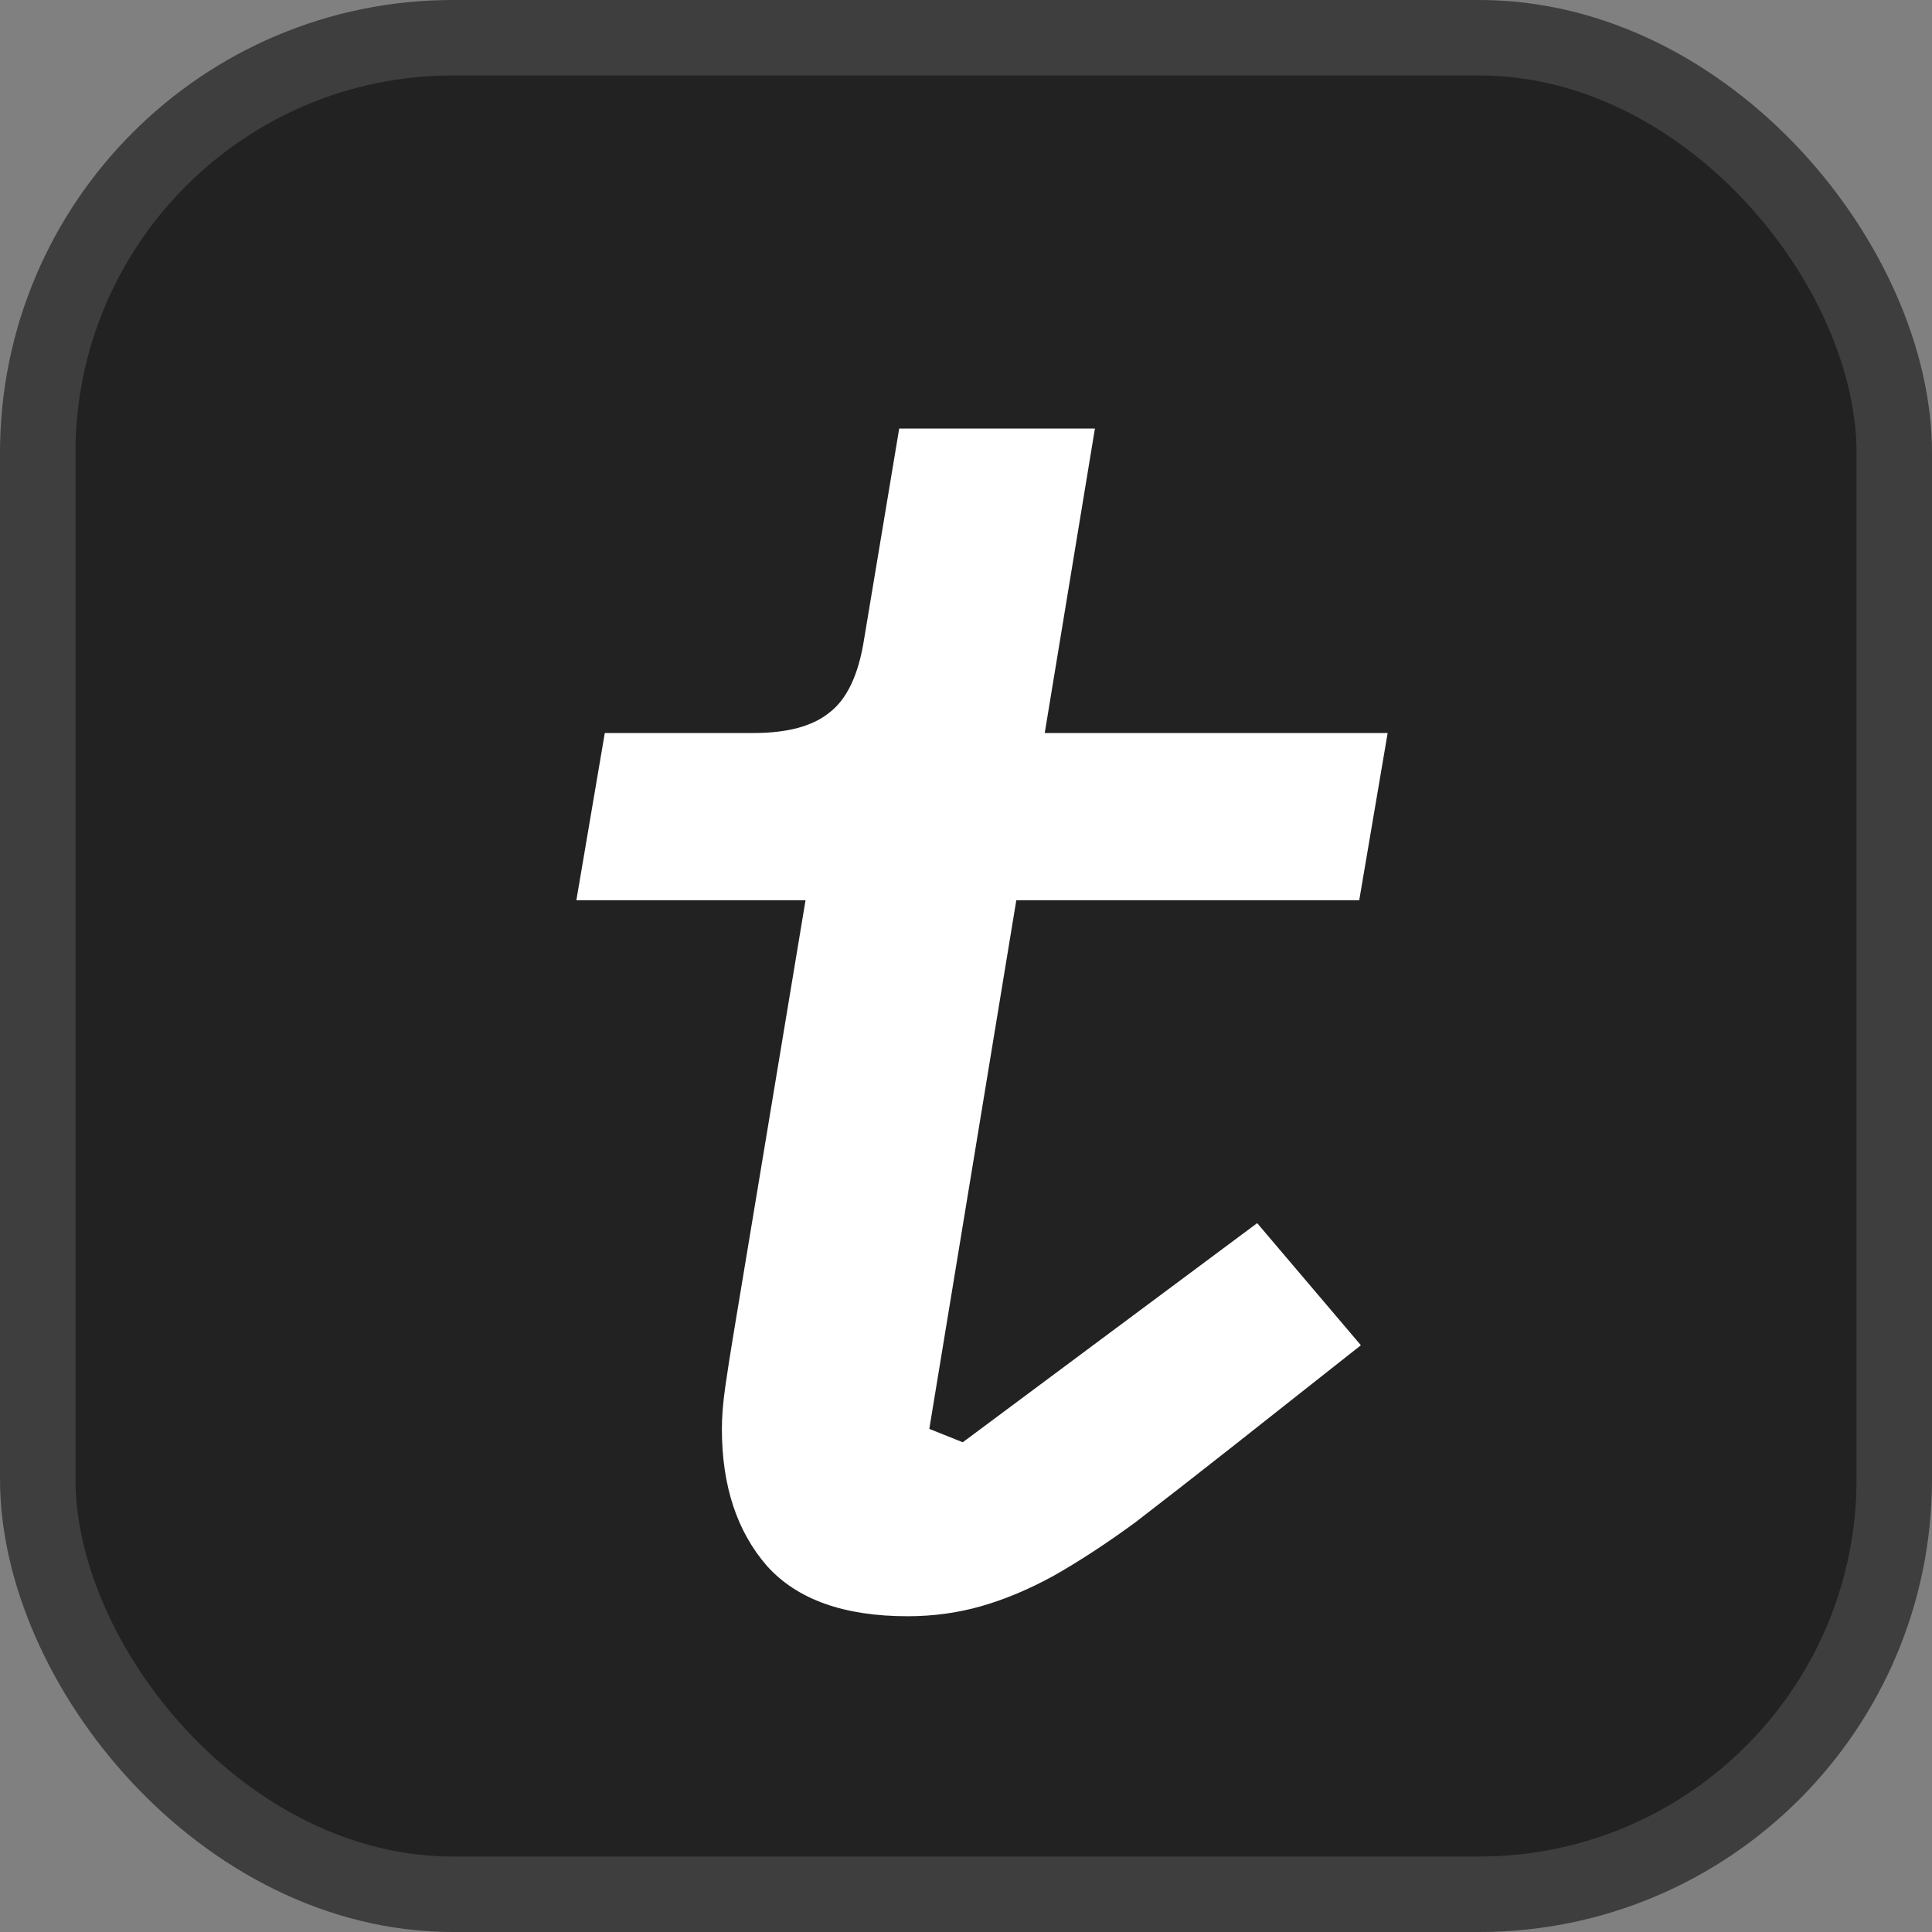 <svg width="512" height="512" viewBox="0 0 512 512" fill="none" xmlns="http://www.w3.org/2000/svg">
<rect x="0" y="0" width="512" height="512" fill="#808080" stroke="none"/>
<rect x="10" y="10" width="492" height="492" rx="110" fill="#222222" stroke="#3E3E3E" stroke-width="20"/>
<path d="M240.514 428.32C223.669 428.32 211.256 423.887 203.277 415.02C195.297 405.859 191.307 393.742 191.307 378.669C191.307 375.418 191.603 371.724 192.194 367.587C192.785 363.449 193.524 358.721 194.41 353.401L213.473 238.584H152.74L160.276 194.254H199.73C208.596 194.254 215.246 192.481 219.679 188.934C224.407 185.388 227.511 178.886 228.988 169.429L238.298 113.572H290.165L276.865 194.254H367.743L360.207 238.584H269.329L246.277 378.669L255.143 382.216L333.165 324.143L360.65 356.504L326.959 383.102C317.206 390.786 308.488 397.584 300.804 403.495C293.12 409.11 285.879 413.838 279.082 417.68C272.58 421.227 266.226 423.887 260.02 425.66C253.813 427.433 247.312 428.32 240.514 428.32Z" fill="white"/>
</svg>
